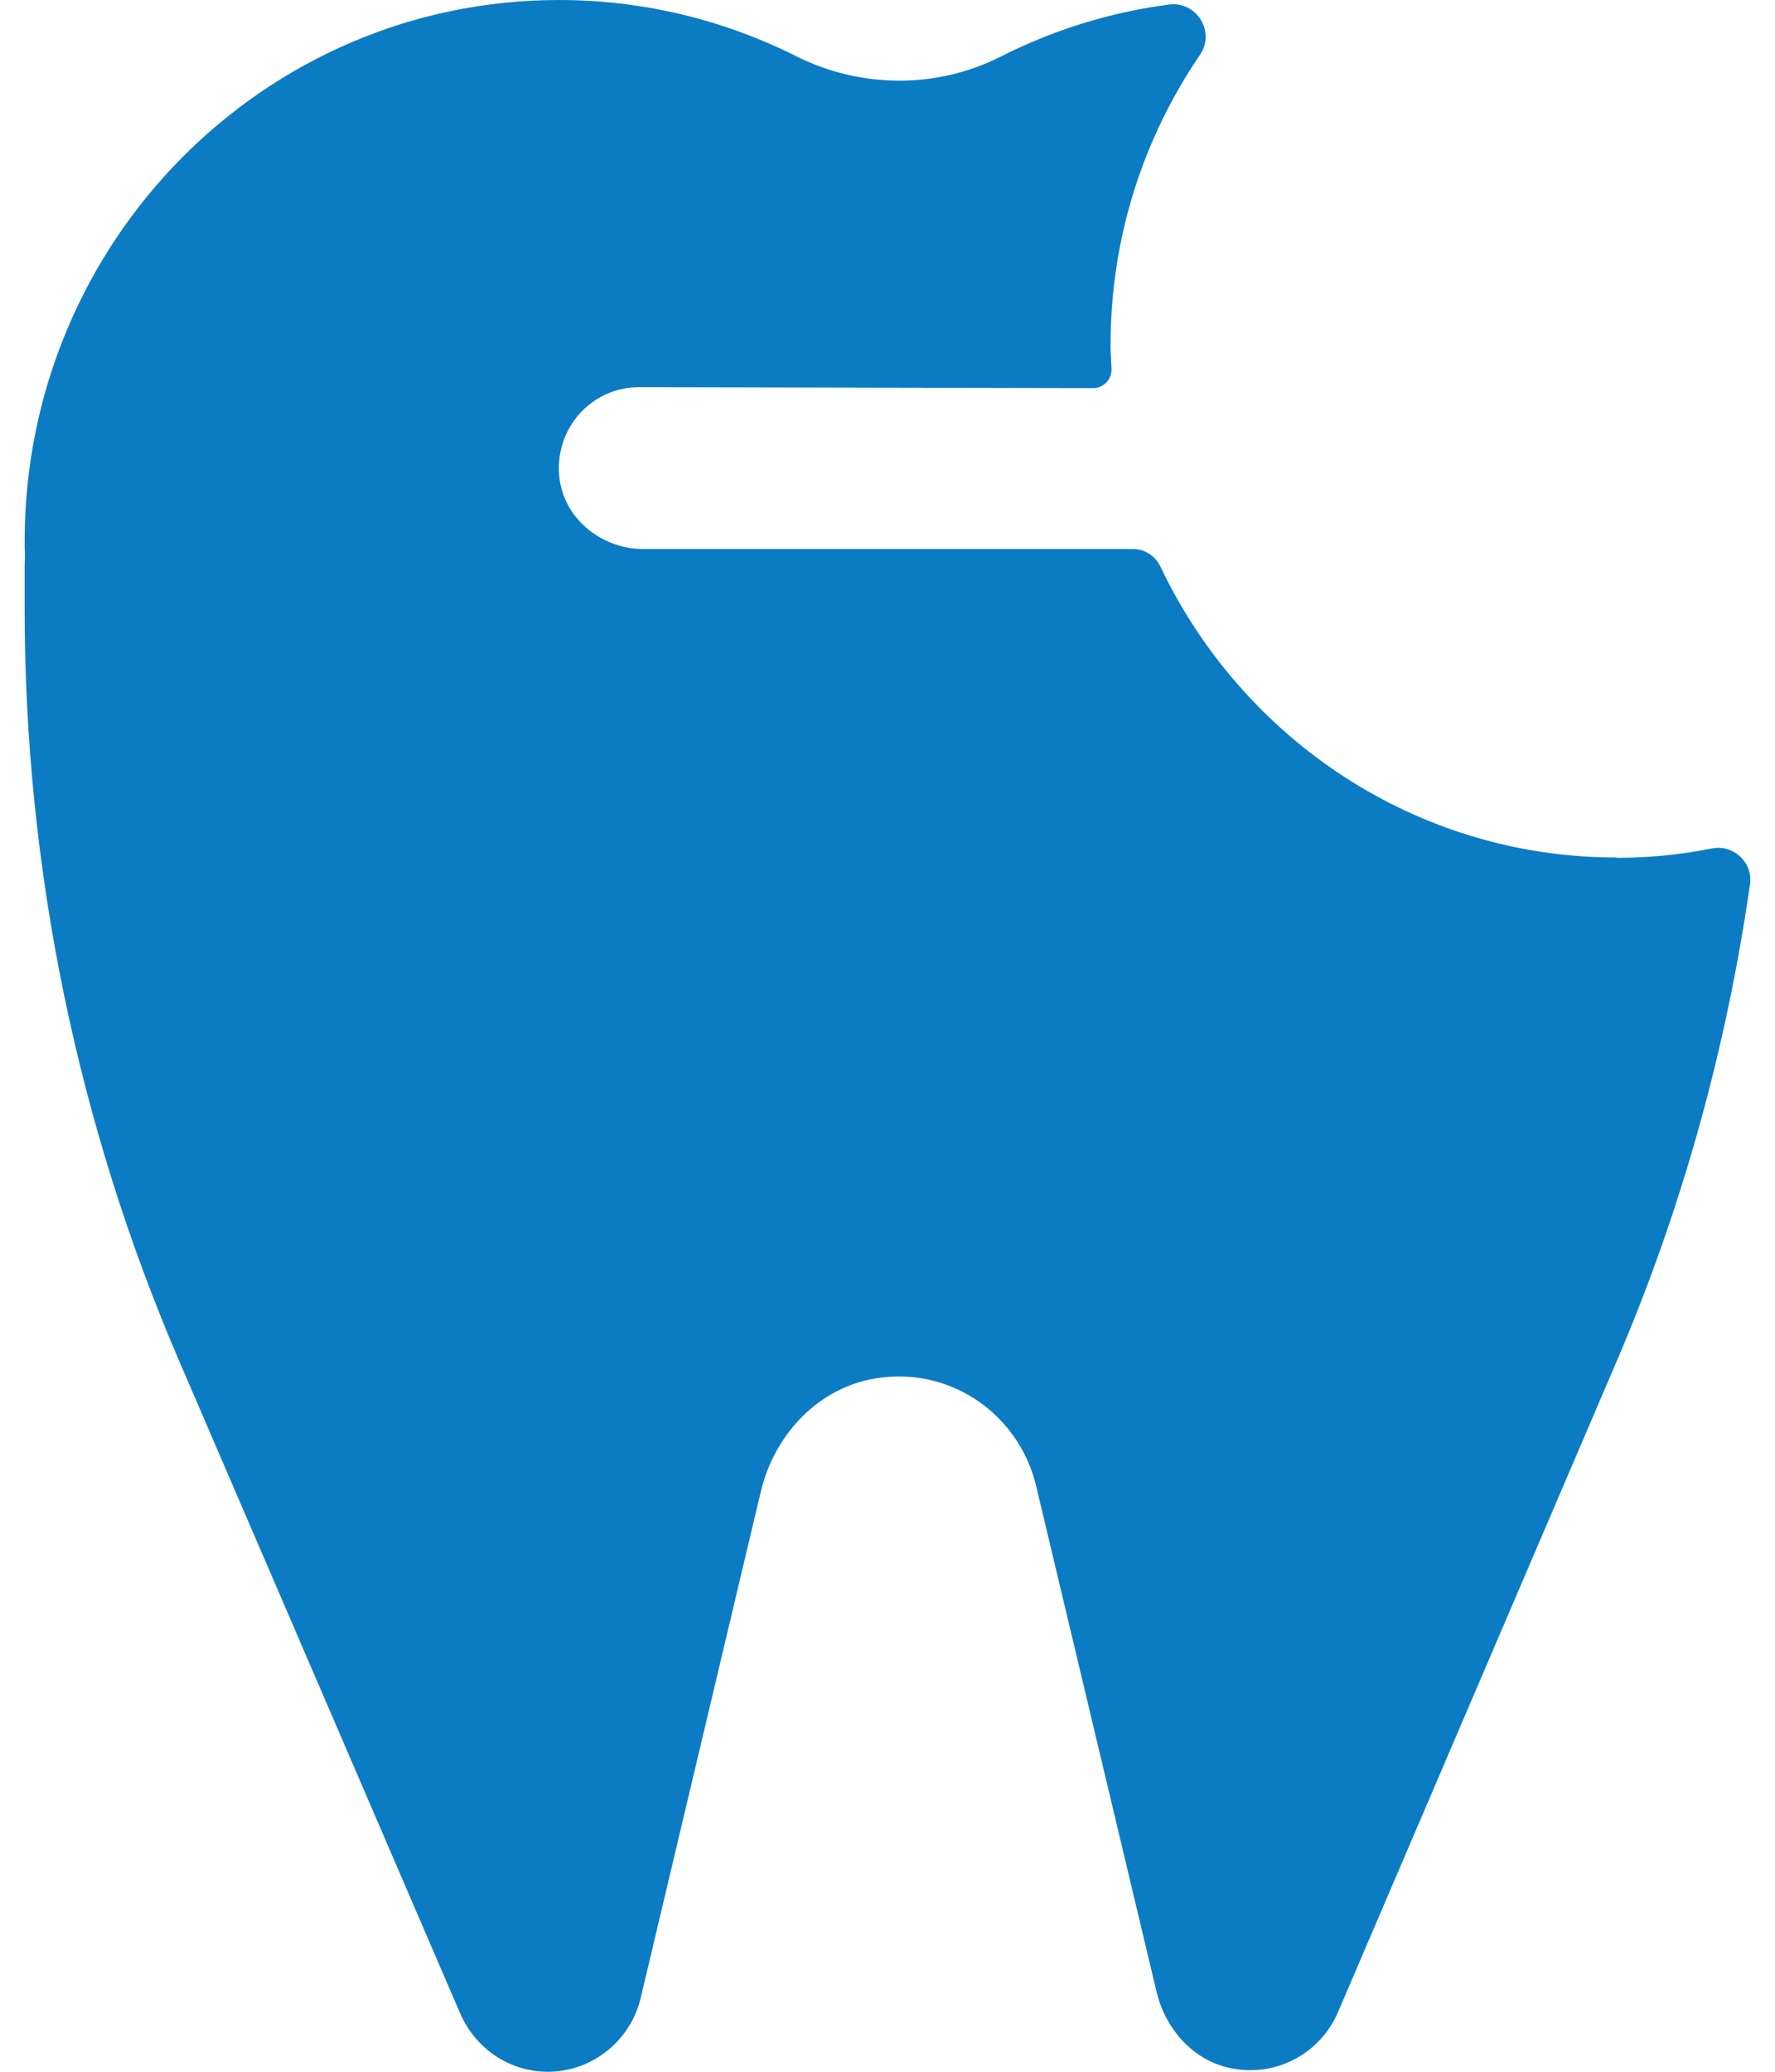 <svg width="36" height="42" viewBox="0 0 36 42" fill="none" xmlns="http://www.w3.org/2000/svg">
<path d="M32.79 17.384C28.713 17.384 25.201 14.976 23.541 11.498C23.438 11.274 23.224 11.13 22.977 11.13H13.048C12.199 11.13 11.428 10.513 11.343 9.66C11.246 8.676 12.005 7.849 12.957 7.849L22.148 7.868C22.368 7.882 22.556 7.698 22.543 7.468C22.53 7.147 22.524 7.179 22.524 6.996C22.524 4.804 23.198 2.783 24.339 1.109C24.656 0.643 24.267 0.02 23.71 0.092C22.498 0.249 21.344 0.617 20.294 1.148C18.998 1.805 17.449 1.792 16.153 1.142C14.701 0.413 13.067 0 11.337 0C5.348 0 0.5 4.915 0.5 10.973C0.5 11.064 0.5 11.15 0.506 11.242C0.506 11.32 0.5 11.393 0.5 11.471V12.344C0.5 17.601 1.569 22.805 3.65 27.628L9.334 40.819C9.645 41.534 10.339 42 11.11 42C12.005 42 12.789 41.377 12.996 40.497L15.433 30.227C15.699 29.124 16.529 28.206 17.624 27.969C19.186 27.635 20.657 28.626 21.014 30.122L23.457 40.379C23.626 41.094 24.144 41.711 24.851 41.901C25.81 42.157 26.769 41.659 27.139 40.786L32.784 27.608C34.113 24.511 35.014 21.256 35.493 17.929C35.558 17.483 35.156 17.115 34.722 17.2C34.093 17.325 33.445 17.391 32.784 17.391L32.79 17.384Z" fill="#0B7CC3"/>
</svg>
